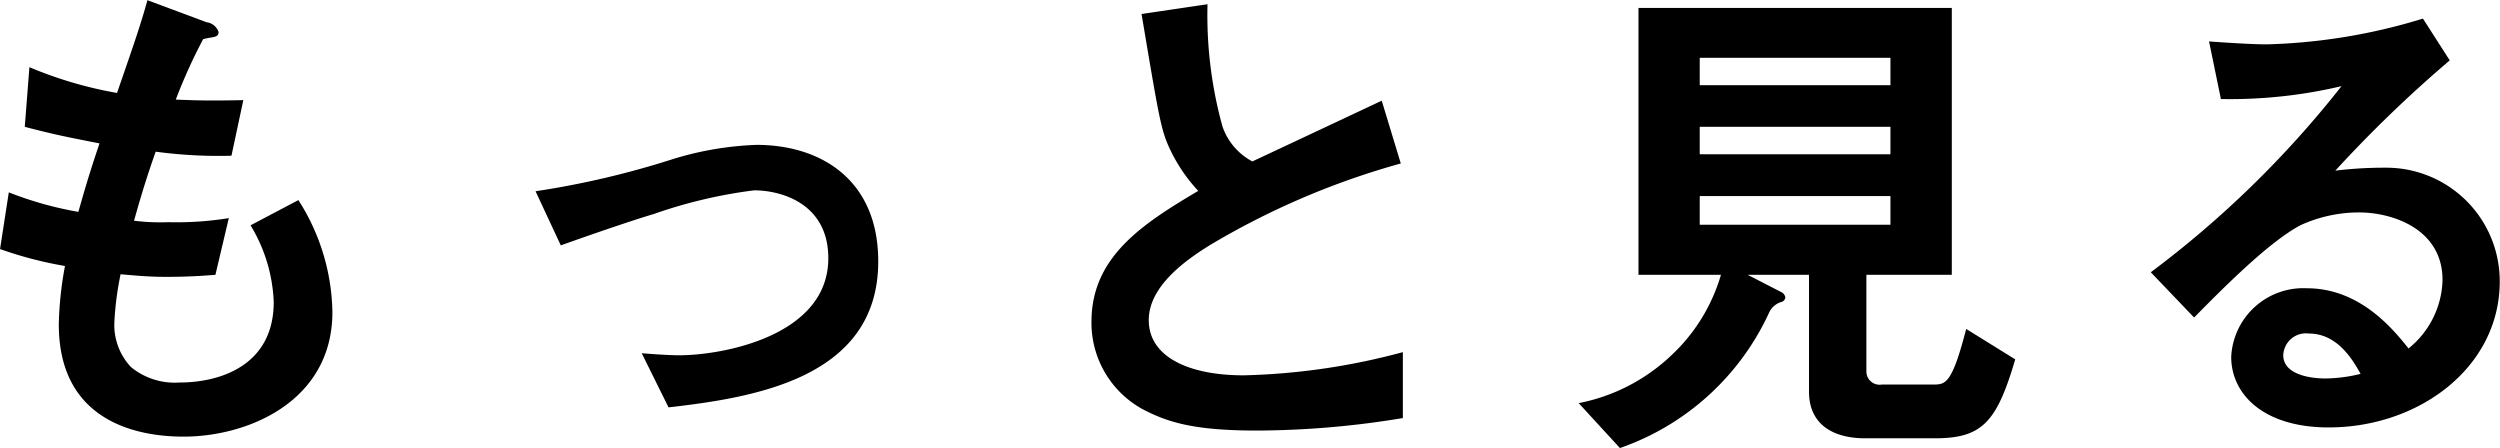 <svg xmlns="http://www.w3.org/2000/svg" width="135.812" height="24.34" viewBox="0 0 135.812 24.34">
  <defs>
    <style>
      .cls-1 {
        fill-rule: evenodd;
      }
    </style>
  </defs>
  <path id="もっと見る" class="cls-1" d="M324.527,4753.95a11.6,11.6,0,0,0-1.848-6.08l-2.6,1.37a8.619,8.619,0,0,1,1.26,4.17c0,3.39-2.828,4.37-5.124,4.37a3.749,3.749,0,0,1-2.632-.84,3.338,3.338,0,0,1-.9-2.46,16.955,16.955,0,0,1,.336-2.58c0.756,0.06,1.428.14,2.492,0.14,1.372,0,2.24-.08,2.66-0.11l0.728-3.08a17.851,17.851,0,0,1-3.3.22,11.316,11.316,0,0,1-1.848-.08c0.5-1.79.84-2.8,1.176-3.75a25.628,25.628,0,0,0,4.116.22l0.644-3.02c-1.624.03-2.268,0.03-3.668-.03a29.336,29.336,0,0,1,1.484-3.28c0.448-.14.84-0.05,0.84-0.39a0.784,0.784,0,0,0-.644-0.53l-3.22-1.2c-0.392,1.42-.812,2.6-1.652,5.04a22.015,22.015,0,0,1-4.76-1.4l-0.252,3.24c1.6,0.42,2.324.56,4.06,0.9-0.616,1.82-.868,2.74-1.148,3.72a19.29,19.29,0,0,1-3.78-1.06l-0.476,3.08a21.038,21.038,0,0,0,3.528.92,19.271,19.271,0,0,0-.336,3.17c0,5.15,4.06,6.1,6.776,6.1C319.963,4760.72,324.527,4758.79,324.527,4753.95Zm29.652-2.75c0-4.45-3.136-6.33-6.608-6.33a17.491,17.491,0,0,0-4.508.76,47.613,47.613,0,0,1-7.5,1.76l1.372,2.94c2.66-.95,4.48-1.54,5.04-1.7a26.316,26.316,0,0,1,5.46-1.29c1.456,0,4.032.7,4.032,3.69,0,4.23-5.768,5.27-8.092,5.27-0.448,0-1.008-.03-2.044-0.11l1.456,2.94C347.543,4758.59,354.179,4757.5,354.179,4751.2Zm28.5,8.51v-3.58a36.286,36.286,0,0,1-8.652,1.26c-2.94,0-5.152-.98-5.152-3,0-1.87,2.072-3.3,3.332-4.08a42.248,42.248,0,0,1,10.36-4.43l-1.036-3.41c-3.444,1.62-3.808,1.79-7.028,3.3a3.406,3.406,0,0,1-1.624-1.9,22.676,22.676,0,0,1-.812-6.64l-3.584.53c0.9,5.35,1.036,6.16,1.428,7.09a8.872,8.872,0,0,0,1.652,2.52c-3.08,1.82-5.8,3.61-5.8,7.11a5.348,5.348,0,0,0,2.856,4.79c1.4,0.72,2.856,1.12,6.16,1.12A49.059,49.059,0,0,0,382.683,4759.71Zm33.264-3.19-2.66-1.65c-0.784,3.02-1.12,3.02-1.82,3.02H408.7a0.718,0.718,0,0,1-.84-0.72v-5.24H412.5v-14.5H395.479v14.5h4.48a9.7,9.7,0,0,1-2.744,4.42,10.108,10.108,0,0,1-4.984,2.55l2.24,2.44a13.96,13.96,0,0,0,8.12-7.39,1.074,1.074,0,0,1,.7-0.56,0.308,0.308,0,0,0,.168-0.23,0.393,0.393,0,0,0-.2-0.28l-1.848-.95h3.332v6.36c0,1.68,1.2,2.52,3.052,2.52h3.78C414.155,4760.81,414.939,4759.94,415.947,4756.52Zm-6.776-11.14h-10.36v-1.49h10.36v1.49Zm0-3.75h-10.36v-1.49h10.36v1.49Zm0,7.58h-10.36v-1.56h10.36v1.56Zm33.1,3.08a6.165,6.165,0,0,0-6.216-6.18,21.983,21.983,0,0,0-2.716.16,69.705,69.705,0,0,1,6.216-5.99l-1.456-2.27a31.57,31.57,0,0,1-8.484,1.4c-0.868,0-2.464-.11-3.136-0.16l0.644,3.13a26.332,26.332,0,0,0,6.552-.7,55.239,55.239,0,0,1-10.36,10.11l2.352,2.46c1.568-1.59,4.032-4.08,5.768-5.01a7.655,7.655,0,0,1,3.192-.7c1.82,0,4.536.9,4.536,3.67a4.919,4.919,0,0,1-1.848,3.72c-0.784-.98-2.6-3.27-5.516-3.27a3.923,3.923,0,0,0-4.116,3.72c0,2.07,1.792,3.84,5.292,3.84C437.9,4760.22,442.267,4756.94,442.267,4752.29Zm-7.56,5.02a8.2,8.2,0,0,1-1.9.25c-1.008,0-2.3-.28-2.3-1.26a1.233,1.233,0,0,1,1.4-1.18C433.5,4755.12,434.343,4756.66,434.707,4757.31Z" transform="translate(-306.469 -4737)"/>
</svg>
